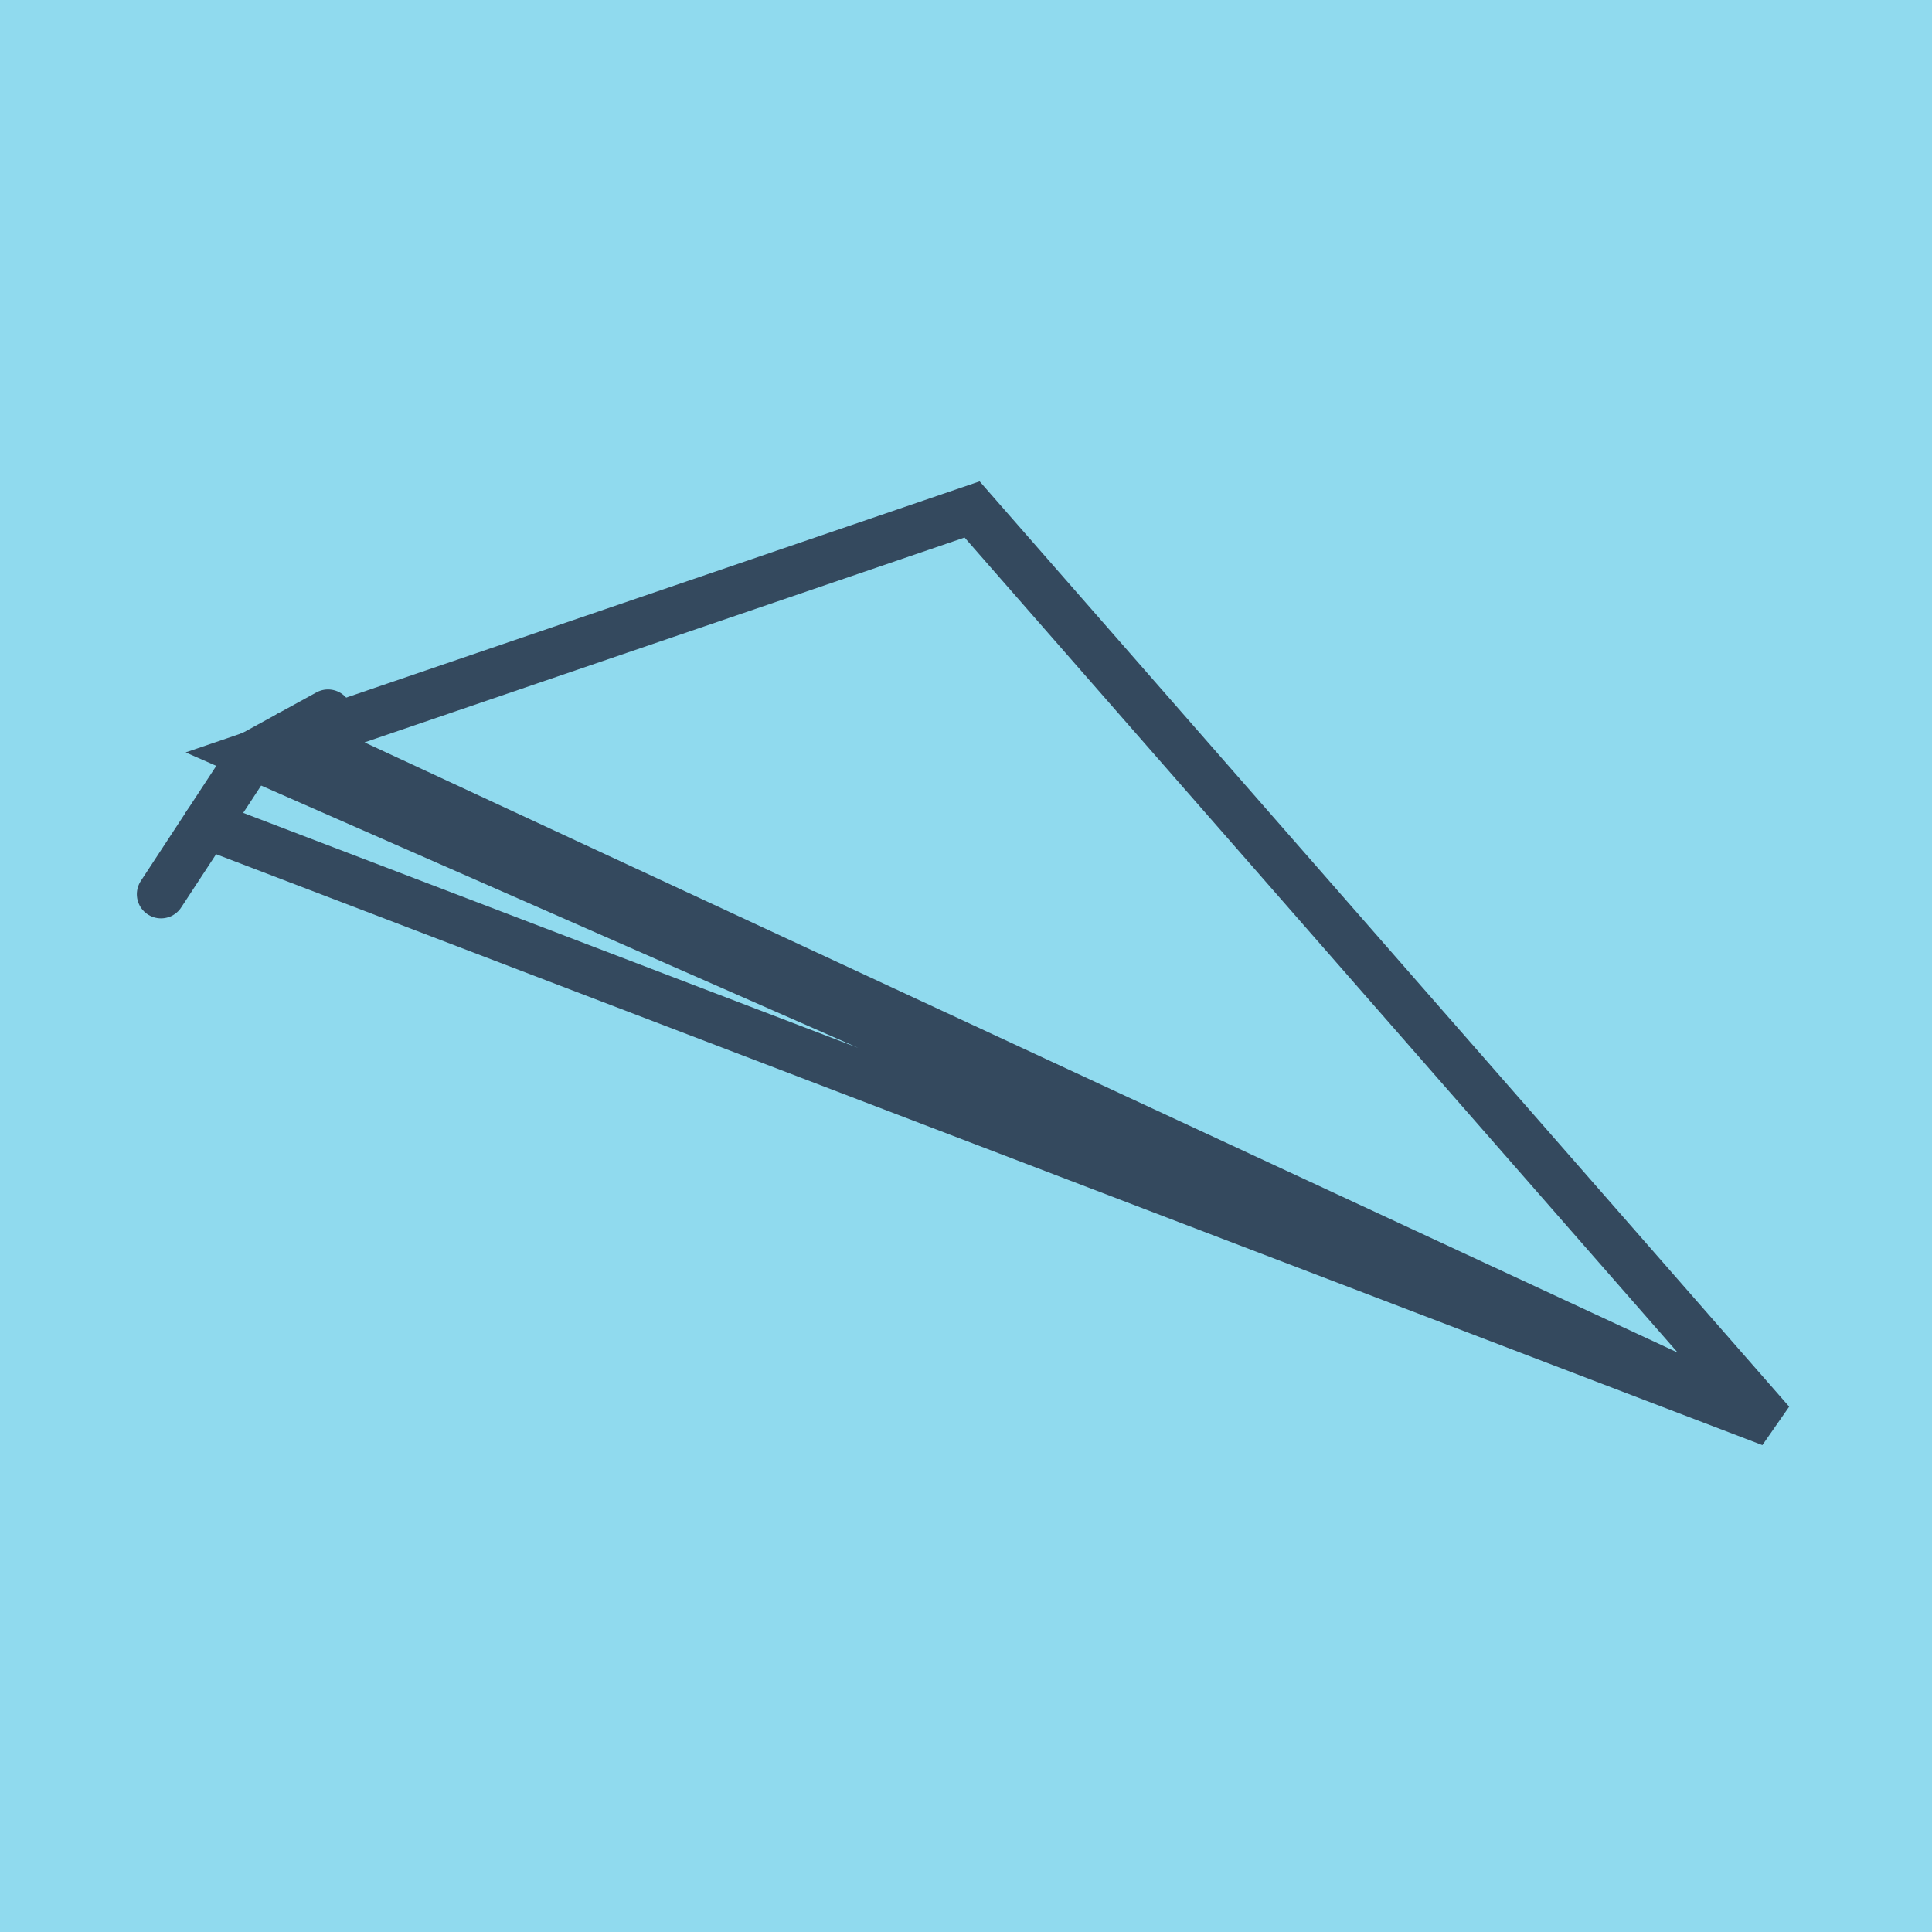 <?xml version="1.0" encoding="utf-8"?>
<!DOCTYPE svg PUBLIC "-//W3C//DTD SVG 1.1//EN" "http://www.w3.org/Graphics/SVG/1.1/DTD/svg11.dtd">
<svg xmlns="http://www.w3.org/2000/svg" xmlns:xlink="http://www.w3.org/1999/xlink" viewBox="-10 -10 120 120" preserveAspectRatio="xMidYMid meet">
	<path style="fill:#90daee" d="M-10-10h120v120H-10z"/>
			<polyline stroke-linecap="round" points="0,45.542 5.66,36.909 " style="fill:none;stroke:#34495e;stroke-width: 3px"/>
			<polyline stroke-linecap="round" points="5.66,36.909 10.374,34.322 " style="fill:none;stroke:#34495e;stroke-width: 3px"/>
			<polyline stroke-linecap="round" points="2.83,41.225 100,78.358 50.379,21.642 5.66,36.909 100,78.358 8.017,35.615 " style="fill:none;stroke:#34495e;stroke-width: 3px"/>
	</svg>

